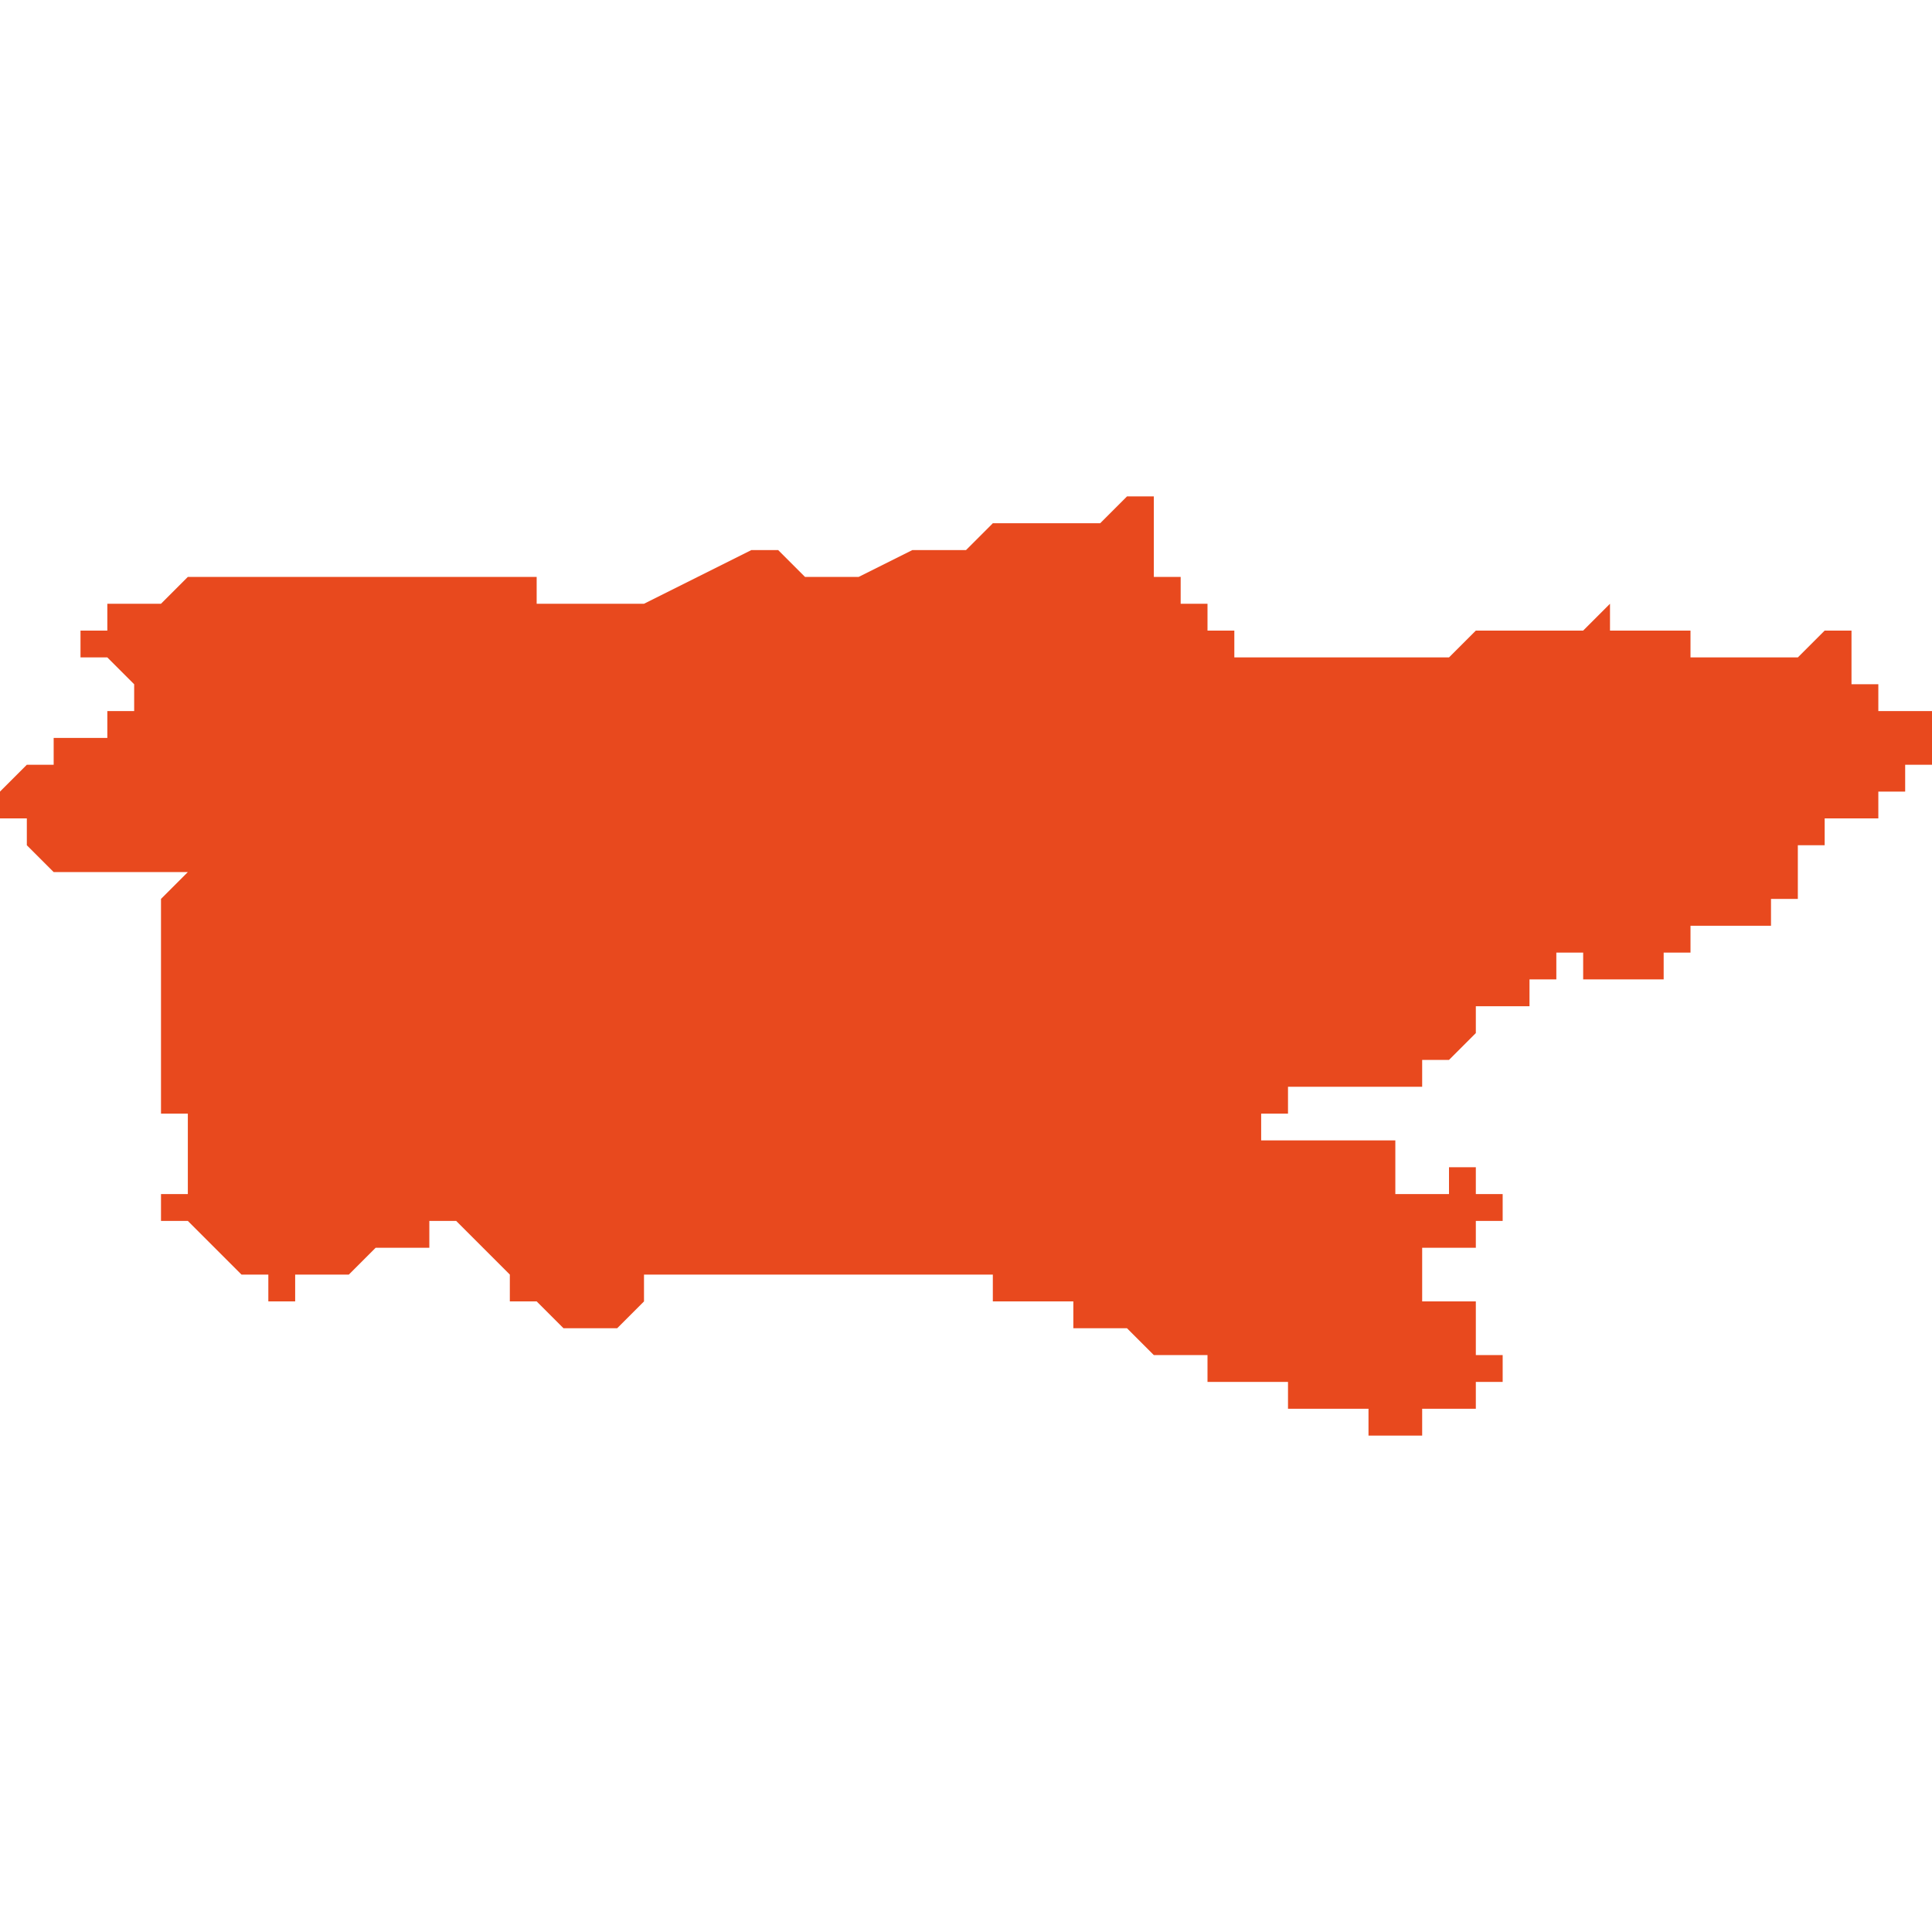 <svg xmlns="http://www.w3.org/2000/svg" xmlns:xlink="http://www.w3.org/1999/xlink" height="300" width="300" viewBox="4.966 -52.454 0.072 0.035"><path d="M 4.969 -52.449 L 4.969 -52.449 4.969 -52.449 4.969 -52.449 4.969 -52.448 4.97 -52.448 4.97 -52.448 4.97 -52.448 4.97 -52.448 4.971 -52.447 4.971 -52.447 4.971 -52.447 4.971 -52.447 4.971 -52.446 4.972 -52.446 4.972 -52.446 4.972 -52.446 4.971 -52.446 4.971 -52.446 4.971 -52.446 4.97 -52.446 4.97 -52.445 4.969 -52.445 4.968 -52.445 4.968 -52.445 4.968 -52.444 4.968 -52.444 4.967 -52.444 4.967 -52.444 4.967 -52.444 4.967 -52.444 4.967 -52.444 4.967 -52.444 4.966 -52.443 4.966 -52.443 4.966 -52.443 4.966 -52.443 4.966 -52.443 4.966 -52.443 4.966 -52.443 4.966 -52.443 4.966 -52.443 4.966 -52.442 4.966 -52.442 4.966 -52.442 4.966 -52.442 4.966 -52.442 4.966 -52.442 4.966 -52.442 4.967 -52.442 4.967 -52.441 4.967 -52.441 4.967 -52.441 4.967 -52.441 4.967 -52.441 4.967 -52.441 4.967 -52.441 4.967 -52.441 4.967 -52.441 4.967 -52.441 4.967 -52.441 4.968 -52.44 4.968 -52.44 4.968 -52.44 4.969 -52.44 4.969 -52.44 4.969 -52.44 4.969 -52.44 4.97 -52.44 4.97 -52.44 4.971 -52.44 4.971 -52.44 4.972 -52.44 4.972 -52.44 4.972 -52.44 4.973 -52.44 4.973 -52.44 4.972 -52.439 4.972 -52.439 4.972 -52.439 4.972 -52.439 4.972 -52.438 4.972 -52.438 4.972 -52.438 4.972 -52.438 4.972 -52.438 4.972 -52.437 4.972 -52.437 4.972 -52.436 4.972 -52.436 4.972 -52.436 4.972 -52.436 4.972 -52.435 4.972 -52.435 4.972 -52.435 4.972 -52.434 4.972 -52.434 4.972 -52.434 4.972 -52.433 4.972 -52.433 4.972 -52.433 4.972 -52.433 4.972 -52.432 4.972 -52.432 4.972 -52.432 4.972 -52.432 4.972 -52.431 4.972 -52.431 4.973 -52.431 4.973 -52.43 4.973 -52.43 4.973 -52.429 4.973 -52.429 4.973 -52.429 4.973 -52.429 4.973 -52.429 4.973 -52.428 4.973 -52.428 4.973 -52.428 4.973 -52.428 4.972 -52.428 4.972 -52.428 4.972 -52.428 4.972 -52.428 4.972 -52.428 4.972 -52.428 4.972 -52.428 4.972 -52.428 4.972 -52.428 4.972 -52.428 4.972 -52.428 4.972 -52.428 4.972 -52.428 4.972 -52.428 4.972 -52.428 4.971 -52.428 4.971 -52.428 4.971 -52.428 4.971 -52.428 4.971 -52.428 4.972 -52.428 4.972 -52.428 4.972 -52.428 4.972 -52.428 4.972 -52.428 4.972 -52.428 4.972 -52.428 4.972 -52.428 4.972 -52.428 4.972 -52.428 4.972 -52.428 4.972 -52.428 4.972 -52.428 4.972 -52.428 4.972 -52.428 4.972 -52.427 4.973 -52.427 4.973 -52.427 4.973 -52.427 4.973 -52.427 4.974 -52.426 4.974 -52.426 4.974 -52.426 4.974 -52.426 4.974 -52.426 4.975 -52.425 4.975 -52.425 4.975 -52.425 4.976 -52.425 4.976 -52.425 4.976 -52.425 4.976 -52.424 4.976 -52.424 4.976 -52.424 4.976 -52.424 4.976 -52.424 4.976 -52.424 4.976 -52.424 4.976 -52.424 4.976 -52.424 4.976 -52.424 4.976 -52.424 4.977 -52.424 4.977 -52.424 4.977 -52.424 4.977 -52.424 4.977 -52.424 4.977 -52.424 4.977 -52.424 4.977 -52.424 4.977 -52.424 4.977 -52.424 4.977 -52.424 4.977 -52.424 4.977 -52.425 4.977 -52.425 4.978 -52.425 4.978 -52.425 4.978 -52.425 4.978 -52.425 4.978 -52.425 4.978 -52.425 4.978 -52.425 4.978 -52.425 4.978 -52.425 4.978 -52.425 4.978 -52.425 4.978 -52.425 4.978 -52.425 4.979 -52.425 4.979 -52.425 4.979 -52.425 4.979 -52.425 4.979 -52.425 4.979 -52.425 4.979 -52.425 4.979 -52.425 4.979 -52.425 4.98 -52.426 4.98 -52.426 4.98 -52.426 4.98 -52.426 4.98 -52.426 4.981 -52.426 4.981 -52.426 4.981 -52.426 4.981 -52.426 4.981 -52.426 4.981 -52.426 4.981 -52.426 4.981 -52.426 4.981 -52.426 4.981 -52.426 4.982 -52.426 4.982 -52.426 4.982 -52.426 4.982 -52.426 4.982 -52.426 4.982 -52.427 4.982 -52.427 4.983 -52.427 4.983 -52.427 4.984 -52.426 4.985 -52.425 4.985 -52.425 4.985 -52.424 4.986 -52.424 4.987 -52.423 4.987 -52.423 4.987 -52.423 4.987 -52.423 4.988 -52.423 4.988 -52.423 4.988 -52.423 4.988 -52.423 4.989 -52.423 4.989 -52.423 4.989 -52.423 4.989 -52.423 4.99 -52.424 4.99 -52.424 4.99 -52.424 4.99 -52.424 4.99 -52.425 4.99 -52.425 4.99 -52.425 4.99 -52.425 4.99 -52.425 4.99 -52.425 4.99 -52.425 4.99 -52.425 4.99 -52.425 4.99 -52.425 4.99 -52.425 4.99 -52.426 4.99 -52.426 4.99 -52.425 4.99 -52.425 4.99 -52.425 4.991 -52.425 4.991 -52.425 4.99 -52.425 4.991 -52.425 4.991 -52.425 4.991 -52.425 4.991 -52.425 4.991 -52.425 4.991 -52.425 4.991 -52.425 4.991 -52.425 4.991 -52.425 4.991 -52.425 4.991 -52.425 4.991 -52.425 4.991 -52.425 4.992 -52.425 4.992 -52.425 4.992 -52.425 4.992 -52.425 4.992 -52.425 4.992 -52.425 4.992 -52.425 4.992 -52.425 4.993 -52.425 4.993 -52.425 4.993 -52.425 4.993 -52.425 4.993 -52.425 4.993 -52.425 4.993 -52.425 4.993 -52.425 4.994 -52.425 4.994 -52.425 4.994 -52.425 4.994 -52.425 4.994 -52.425 4.994 -52.425 4.994 -52.425 4.994 -52.425 4.994 -52.425 4.994 -52.425 4.994 -52.425 4.995 -52.425 4.995 -52.425 4.995 -52.425 4.995 -52.425 4.995 -52.425 4.995 -52.425 4.995 -52.425 4.995 -52.425 4.995 -52.425 4.996 -52.425 4.996 -52.425 4.996 -52.425 4.997 -52.425 4.999 -52.425 4.999 -52.425 4.999 -52.425 4.999 -52.425 4.999 -52.425 4.999 -52.425 5 -52.425 5 -52.425 5 -52.425 5 -52.425 5 -52.425 5 -52.425 5 -52.425 5.001 -52.425 5.001 -52.425 5.001 -52.425 5.001 -52.425 5.001 -52.425 5.001 -52.425 5.001 -52.425 5.001 -52.425 5.002 -52.425 5.002 -52.425 5.002 -52.425 5.002 -52.425 5.002 -52.425 5.002 -52.425 5.003 -52.425 5.003 -52.425 5.003 -52.424 5.003 -52.424 5.003 -52.424 5.003 -52.424 5.004 -52.424 5.004 -52.424 5.004 -52.424 5.004 -52.424 5.004 -52.424 5.004 -52.424 5.005 -52.424 5.005 -52.424 5.005 -52.424 5.005 -52.424 5.005 -52.424 5.005 -52.424 5.006 -52.424 5.006 -52.424 5.006 -52.423 5.006 -52.423 5.006 -52.423 5.006 -52.423 5.006 -52.423 5.006 -52.423 5.006 -52.423 5.006 -52.423 5.006 -52.423 5.006 -52.423 5.006 -52.423 5.007 -52.423 5.007 -52.423 5.007 -52.423 5.007 -52.423 5.007 -52.423 5.007 -52.423 5.007 -52.423 5.007 -52.423 5.007 -52.423 5.008 -52.423 5.008 -52.423 5.008 -52.423 5.008 -52.423 5.008 -52.423 5.008 -52.423 5.008 -52.423 5.009 -52.422 5.009 -52.422 5.009 -52.422 5.009 -52.422 5.009 -52.422 5.009 -52.422 5.009 -52.422 5.009 -52.422 5.009 -52.422 5.01 -52.422 5.01 -52.422 5.01 -52.422 5.01 -52.422 5.01 -52.422 5.01 -52.422 5.01 -52.422 5.01 -52.422 5.01 -52.422 5.01 -52.422 5.011 -52.422 5.011 -52.422 5.011 -52.422 5.011 -52.422 5.011 -52.422 5.011 -52.422 5.011 -52.422 5.011 -52.422 5.011 -52.421 5.012 -52.421 5.012 -52.421 5.012 -52.421 5.012 -52.421 5.012 -52.421 5.012 -52.421 5.013 -52.421 5.013 -52.421 5.013 -52.421 5.013 -52.421 5.013 -52.421 5.013 -52.421 5.013 -52.421 5.013 -52.421 5.013 -52.421 5.013 -52.421 5.013 -52.421 5.014 -52.421 5.014 -52.421 5.014 -52.421 5.014 -52.421 5.014 -52.421 5.014 -52.421 5.014 -52.421 5.014 -52.42 5.014 -52.42 5.015 -52.42 5.015 -52.42 5.015 -52.42 5.015 -52.42 5.015 -52.42 5.015 -52.42 5.015 -52.42 5.015 -52.42 5.015 -52.42 5.015 -52.42 5.015 -52.42 5.016 -52.42 5.016 -52.42 5.016 -52.42 5.016 -52.42 5.016 -52.42 5.016 -52.42 5.016 -52.42 5.016 -52.42 5.017 -52.42 5.017 -52.42 5.017 -52.42 5.017 -52.42 5.017 -52.419 5.018 -52.419 5.018 -52.419 5.018 -52.419 5.018 -52.419 5.018 -52.419 5.018 -52.419 5.018 -52.419 5.018 -52.419 5.018 -52.419 5.018 -52.419 5.018 -52.419 5.018 -52.419 5.018 -52.419 5.019 -52.419 5.019 -52.419 5.019 -52.419 5.019 -52.419 5.019 -52.42 5.02 -52.42 5.02 -52.42 5.02 -52.42 5.02 -52.42 5.02 -52.42 5.02 -52.42 5.021 -52.42 5.021 -52.421 5.021 -52.421 5.021 -52.421 5.021 -52.421 5.021 -52.421 5.022 -52.421 5.022 -52.421 5.022 -52.421 5.022 -52.421 5.022 -52.421 5.022 -52.421 5.022 -52.421 5.022 -52.422 5.022 -52.422 5.022 -52.422 5.022 -52.422 5.022 -52.422 5.022 -52.422 5.022 -52.422 5.022 -52.422 5.022 -52.422 5.021 -52.422 5.021 -52.423 5.021 -52.423 5.021 -52.423 5.021 -52.423 5.021 -52.423 5.021 -52.423 5.021 -52.423 5.021 -52.423 5.021 -52.423 5.021 -52.423 5.021 -52.423 5.021 -52.423 5.021 -52.423 5.021 -52.423 5.021 -52.423 5.021 -52.424 5.021 -52.424 5.021 -52.424 5.021 -52.424 5.021 -52.424 5.02 -52.424 5.02 -52.424 5.02 -52.424 5.02 -52.424 5.02 -52.424 5.02 -52.424 5.02 -52.424 5.02 -52.424 5.019 -52.424 5.019 -52.424 5.019 -52.424 5.019 -52.424 5.019 -52.424 5.019 -52.424 5.019 -52.425 5.019 -52.425 5.019 -52.425 5.019 -52.425 5.019 -52.425 5.018 -52.425 5.018 -52.425 5.018 -52.425 5.018 -52.425 5.018 -52.425 5.018 -52.425 5.018 -52.425 5.018 -52.425 5.018 -52.425 5.018 -52.425 5.018 -52.425 5.018 -52.425 5.018 -52.425 5.018 -52.425 5.018 -52.425 5.018 -52.425 5.018 -52.425 5.018 -52.425 5.018 -52.425 5.018 -52.425 5.018 -52.425 5.018 -52.425 5.018 -52.425 5.019 -52.425 5.019 -52.425 5.019 -52.425 5.019 -52.425 5.019 -52.425 5.019 -52.425 5.019 -52.425 5.019 -52.425 5.019 -52.425 5.019 -52.425 5.019 -52.425 5.019 -52.425 5.019 -52.425 5.019 -52.425 5.019 -52.425 5.019 -52.425 5.019 -52.425 5.019 -52.425 5.019 -52.425 5.019 -52.425 5.019 -52.426 5.019 -52.426 5.019 -52.426 5.019 -52.426 5.019 -52.426 5.019 -52.426 5.02 -52.426 5.02 -52.426 5.02 -52.426 5.02 -52.426 5.02 -52.426 5.02 -52.426 5.02 -52.426 5.02 -52.426 5.02 -52.426 5.02 -52.426 5.02 -52.426 5.02 -52.426 5.02 -52.426 5.02 -52.426 5.02 -52.426 5.02 -52.426 5.02 -52.426 5.02 -52.426 5.02 -52.426 5.02 -52.426 5.02 -52.426 5.021 -52.426 5.021 -52.427 5.021 -52.427 5.021 -52.427 5.021 -52.427 5.021 -52.427 5.021 -52.427 5.021 -52.427 5.021 -52.427 5.021 -52.427 5.021 -52.427 5.021 -52.427 5.02 -52.427 5.02 -52.427 5.02 -52.427 5.02 -52.427 5.02 -52.427 5.02 -52.427 5.02 -52.427 5.021 -52.427 5.021 -52.427 5.021 -52.427 5.021 -52.427 5.021 -52.427 5.021 -52.427 5.021 -52.427 5.021 -52.427 5.021 -52.427 5.021 -52.427 5.021 -52.427 5.021 -52.427 5.021 -52.427 5.021 -52.427 5.021 -52.427 5.021 -52.427 5.021 -52.427 5.021 -52.427 5.021 -52.427 5.021 -52.427 5.022 -52.427 5.022 -52.427 5.022 -52.427 5.022 -52.427 5.022 -52.427 5.022 -52.427 5.022 -52.427 5.022 -52.427 5.022 -52.428 5.022 -52.428 5.021 -52.428 5.021 -52.428 5.021 -52.428 5.021 -52.429 5.02 -52.429 5.02 -52.429 5.02 -52.428 5.02 -52.428 5.019 -52.428 5.019 -52.428 5.019 -52.428 5.019 -52.428 5.019 -52.428 5.019 -52.428 5.019 -52.428 5.019 -52.428 5.019 -52.428 5.019 -52.428 5.018 -52.428 5.018 -52.428 5.018 -52.428 5.018 -52.428 5.018 -52.428 5.018 -52.429 5.018 -52.429 5.018 -52.429 5.018 -52.429 5.018 -52.429 5.018 -52.429 5.018 -52.429 5.018 -52.429 5.018 -52.429 5.018 -52.429 5.018 -52.429 5.018 -52.429 5.018 -52.429 5.018 -52.429 5.018 -52.429 5.018 -52.429 5.018 -52.429 5.018 -52.43 5.018 -52.43 5.018 -52.43 5.017 -52.43 5.017 -52.43 5.017 -52.43 5.017 -52.43 5.017 -52.43 5.017 -52.43 5.017 -52.43 5.017 -52.43 5.017 -52.43 5.017 -52.43 5.017 -52.43 5.017 -52.43 5.017 -52.43 5.016 -52.43 5.016 -52.43 5.016 -52.43 5.016 -52.43 5.016 -52.43 5.016 -52.43 5.016 -52.43 5.016 -52.43 5.016 -52.43 5.016 -52.43 5.016 -52.43 5.016 -52.43 5.016 -52.43 5.016 -52.43 5.016 -52.43 5.016 -52.43 5.016 -52.43 5.016 -52.43 5.016 -52.43 5.016 -52.43 5.015 -52.43 5.015 -52.43 5.015 -52.43 5.015 -52.43 5.014 -52.43 5.014 -52.43 5.014 -52.43 5.014 -52.43 5.014 -52.43 5.014 -52.43 5.014 -52.43 5.014 -52.43 5.014 -52.43 5.014 -52.43 5.013 -52.43 5.013 -52.43 5.013 -52.43 5.013 -52.43 5.013 -52.43 5.013 -52.431 5.013 -52.431 5.013 -52.431 5.013 -52.431 5.013 -52.431 5.014 -52.431 5.014 -52.431 5.014 -52.431 5.014 -52.431 5.014 -52.431 5.014 -52.431 5.014 -52.431 5.014 -52.432 5.014 -52.432 5.015 -52.432 5.015 -52.432 5.015 -52.432 5.015 -52.432 5.015 -52.432 5.015 -52.432 5.015 -52.432 5.016 -52.432 5.016 -52.432 5.016 -52.432 5.016 -52.432 5.016 -52.432 5.016 -52.432 5.017 -52.432 5.017 -52.432 5.017 -52.432 5.017 -52.432 5.017 -52.432 5.017 -52.432 5.017 -52.432 5.017 -52.432 5.017 -52.432 5.017 -52.432 5.017 -52.432 5.017 -52.432 5.018 -52.432 5.018 -52.432 5.018 -52.432 5.018 -52.432 5.018 -52.432 5.018 -52.432 5.018 -52.432 5.019 -52.432 5.019 -52.432 5.019 -52.432 5.019 -52.432 5.019 -52.433 5.019 -52.433 5.02 -52.433 5.02 -52.433 5.02 -52.433 5.02 -52.433 5.02 -52.433 5.02 -52.433 5.02 -52.433 5.02 -52.433 5.02 -52.433 5.021 -52.434 5.021 -52.434 5.021 -52.434 5.021 -52.434 5.021 -52.434 5.021 -52.434 5.021 -52.434 5.021 -52.434 5.021 -52.434 5.02 -52.434 5.02 -52.434 5.02 -52.434 5.02 -52.434 5.021 -52.434 5.021 -52.434 5.021 -52.434 5.021 -52.434 5.021 -52.434 5.021 -52.434 5.021 -52.434 5.021 -52.434 5.021 -52.434 5.021 -52.434 5.021 -52.434 5.021 -52.434 5.021 -52.434 5.021 -52.435 5.021 -52.435 5.021 -52.435 5.021 -52.435 5.021 -52.435 5.021 -52.435 5.022 -52.435 5.022 -52.435 5.022 -52.435 5.022 -52.435 5.022 -52.435 5.022 -52.435 5.022 -52.435 5.022 -52.435 5.022 -52.435 5.022 -52.435 5.022 -52.435 5.022 -52.435 5.022 -52.435 5.023 -52.435 5.023 -52.435 5.023 -52.435 5.023 -52.435 5.023 -52.435 5.023 -52.435 5.023 -52.435 5.023 -52.435 5.023 -52.436 5.023 -52.436 5.023 -52.436 5.023 -52.436 5.023 -52.436 5.023 -52.436 5.023 -52.436 5.023 -52.436 5.023 -52.436 5.023 -52.436 5.023 -52.436 5.023 -52.436 5.023 -52.436 5.023 -52.436 5.023 -52.436 5.023 -52.436 5.023 -52.436 5.023 -52.436 5.023 -52.436 5.023 -52.436 5.023 -52.436 5.023 -52.436 5.023 -52.436 5.023 -52.436 5.023 -52.436 5.023 -52.436 5.023 -52.436 5.023 -52.436 5.023 -52.436 5.023 -52.436 5.023 -52.436 5.023 -52.436 5.023 -52.436 5.023 -52.436 5.023 -52.436 5.023 -52.436 5.023 -52.436 5.023 -52.436 5.023 -52.436 5.023 -52.436 5.023 -52.436 5.023 -52.436 5.023 -52.436 5.023 -52.436 5.023 -52.436 5.024 -52.436 5.024 -52.436 5.024 -52.436 5.024 -52.436 5.024 -52.436 5.024 -52.436 5.024 -52.436 5.024 -52.436 5.024 -52.436 5.024 -52.436 5.024 -52.436 5.024 -52.436 5.024 -52.436 5.024 -52.436 5.024 -52.436 5.024 -52.436 5.024 -52.436 5.024 -52.436 5.024 -52.436 5.024 -52.436 5.024 -52.436 5.024 -52.436 5.024 -52.436 5.024 -52.436 5.024 -52.436 5.024 -52.436 5.024 -52.436 5.024 -52.436 5.024 -52.436 5.024 -52.436 5.024 -52.436 5.024 -52.436 5.024 -52.436 5.024 -52.436 5.024 -52.436 5.024 -52.437 5.024 -52.437 5.024 -52.437 5.024 -52.437 5.024 -52.437 5.024 -52.437 5.024 -52.437 5.024 -52.437 5.025 -52.437 5.025 -52.437 5.025 -52.437 5.025 -52.437 5.025 -52.437 5.025 -52.437 5.025 -52.436 5.025 -52.436 5.026 -52.436 5.026 -52.436 5.026 -52.436 5.026 -52.436 5.026 -52.436 5.026 -52.436 5.027 -52.436 5.027 -52.436 5.027 -52.436 5.027 -52.436 5.027 -52.436 5.027 -52.436 5.027 -52.436 5.027 -52.436 5.027 -52.436 5.027 -52.436 5.027 -52.436 5.027 -52.436 5.027 -52.436 5.027 -52.436 5.027 -52.436 5.027 -52.436 5.027 -52.436 5.028 -52.436 5.028 -52.437 5.028 -52.437 5.028 -52.437 5.028 -52.437 5.028 -52.437 5.028 -52.437 5.028 -52.437 5.028 -52.437 5.028 -52.437 5.028 -52.437 5.028 -52.437 5.029 -52.437 5.029 -52.437 5.029 -52.438 5.029 -52.438 5.029 -52.438 5.029 -52.438 5.029 -52.438 5.029 -52.438 5.029 -52.438 5.03 -52.438 5.03 -52.438 5.03 -52.438 5.03 -52.438 5.03 -52.438 5.03 -52.438 5.03 -52.438 5.03 -52.438 5.03 -52.438 5.031 -52.438 5.031 -52.438 5.031 -52.438 5.031 -52.438 5.031 -52.438 5.031 -52.438 5.031 -52.438 5.031 -52.438 5.031 -52.438 5.031 -52.438 5.031 -52.438 5.032 -52.438 5.032 -52.438 5.032 -52.439 5.032 -52.439 5.032 -52.439 5.032 -52.439 5.032 -52.439 5.032 -52.439 5.032 -52.439 5.032 -52.439 5.032 -52.439 5.032 -52.439 5.032 -52.439 5.033 -52.439 5.033 -52.439 5.033 -52.439 5.033 -52.439 5.033 -52.439 5.033 -52.439 5.033 -52.44 5.033 -52.44 5.033 -52.44 5.033 -52.44 5.033 -52.44 5.033 -52.44 5.033 -52.44 5.033 -52.44 5.033 -52.44 5.033 -52.44 5.033 -52.44 5.033 -52.44 5.033 -52.44 5.033 -52.44 5.033 -52.44 5.033 -52.44 5.033 -52.44 5.033 -52.44 5.033 -52.441 5.033 -52.441 5.033 -52.441 5.033 -52.441 5.033 -52.441 5.034 -52.441 5.034 -52.441 5.034 -52.441 5.034 -52.441 5.034 -52.441 5.034 -52.441 5.034 -52.441 5.034 -52.441 5.034 -52.441 5.034 -52.441 5.034 -52.441 5.034 -52.441 5.034 -52.442 5.034 -52.442 5.034 -52.442 5.034 -52.442 5.034 -52.442 5.034 -52.442 5.034 -52.442 5.035 -52.442 5.035 -52.442 5.035 -52.442 5.035 -52.442 5.035 -52.442 5.035 -52.442 5.035 -52.442 5.035 -52.442 5.035 -52.442 5.035 -52.442 5.035 -52.442 5.035 -52.442 5.036 -52.442 5.036 -52.442 5.036 -52.442 5.036 -52.442 5.036 -52.442 5.036 -52.442 5.036 -52.442 5.036 -52.442 5.036 -52.442 5.036 -52.442 5.036 -52.443 5.036 -52.442 5.036 -52.443 5.036 -52.443 5.036 -52.443 5.037 -52.443 5.037 -52.443 5.037 -52.443 5.037 -52.443 5.037 -52.443 5.037 -52.443 5.037 -52.443 5.037 -52.443 5.037 -52.443 5.037 -52.443 5.037 -52.443 5.037 -52.443 5.037 -52.443 5.037 -52.443 5.037 -52.443 5.037 -52.443 5.037 -52.444 5.037 -52.444 5.037 -52.444 5.038 -52.444 5.038 -52.444 5.038 -52.444 5.038 -52.444 5.038 -52.444 5.038 -52.444 5.038 -52.444 5.038 -52.444 5.038 -52.444 5.038 -52.444 5.038 -52.444 5.038 -52.444 5.038 -52.444 5.038 -52.444 5.038 -52.444 5.038 -52.444 5.038 -52.444 5.038 -52.444 5.038 -52.444 5.038 -52.444 5.038 -52.445 5.038 -52.445 5.038 -52.445 5.038 -52.445 5.038 -52.445 5.038 -52.445 5.038 -52.445 5.038 -52.445 5.038 -52.445 5.038 -52.445 5.038 -52.445 5.038 -52.445 5.038 -52.445 5.038 -52.445 5.038 -52.446 5.038 -52.446 5.038 -52.446 5.038 -52.446 5.038 -52.446 5.038 -52.446 5.038 -52.446 5.038 -52.446 5.038 -52.446 5.038 -52.446 5.038 -52.446 5.038 -52.446 5.037 -52.446 5.037 -52.446 5.037 -52.446 5.036 -52.446 5.036 -52.446 5.036 -52.446 5.036 -52.447 5.035 -52.447 5.035 -52.447 5.035 -52.447 5.035 -52.447 5.035 -52.447 5.035 -52.447 5.035 -52.448 5.035 -52.448 5.035 -52.448 5.035 -52.448 5.035 -52.449 5.035 -52.449 5.035 -52.449 5.034 -52.449 5.034 -52.449 5.034 -52.449 5.034 -52.449 5.033 -52.448 5.033 -52.448 5.033 -52.448 5.033 -52.448 5.032 -52.448 5.032 -52.448 5.032 -52.448 5.032 -52.448 5.031 -52.448 5.031 -52.448 5.03 -52.448 5.03 -52.448 5.03 -52.448 5.03 -52.448 5.029 -52.448 5.029 -52.449 5.029 -52.449 5.029 -52.449 5.028 -52.449 5.028 -52.449 5.028 -52.449 5.028 -52.449 5.028 -52.449 5.028 -52.449 5.027 -52.449 5.027 -52.449 5.027 -52.449 5.026 -52.449 5.026 -52.449 5.026 -52.449 5.026 -52.449 5.026 -52.449 5.026 -52.449 5.026 -52.45 5.026 -52.45 5.026 -52.45 5.025 -52.449 5.025 -52.449 5.025 -52.449 5.024 -52.449 5.024 -52.449 5.023 -52.449 5.021 -52.449 5.02 -52.448 5.02 -52.448 5.019 -52.448 5.019 -52.448 5.019 -52.448 5.018 -52.448 5.017 -52.448 5.016 -52.448 5.016 -52.448 5.014 -52.448 5.014 -52.448 5.014 -52.448 5.013 -52.448 5.012 -52.448 5.012 -52.449 5.012 -52.449 5.011 -52.449 5.011 -52.45 5.01 -52.45 5.01 -52.451 5.01 -52.451 5.009 -52.451 5.009 -52.452 5.009 -52.452 5.009 -52.452 5.009 -52.453 5.009 -52.453 5.009 -52.453 5.009 -52.453 5.009 -52.453 5.009 -52.453 5.009 -52.454 5.008 -52.454 5.008 -52.454 5.008 -52.454 5.007 -52.453 5.006 -52.453 5.005 -52.453 5.005 -52.453 5.003 -52.453 5.002 -52.452 5.002 -52.452 5.001 -52.452 5 -52.452 4.998 -52.451 4.998 -52.451 4.998 -52.451 4.997 -52.451 4.996 -52.451 4.996 -52.451 4.996 -52.451 4.995 -52.452 4.995 -52.452 4.994 -52.452 4.994 -52.452 4.992 -52.451 4.992 -52.451 4.99 -52.45 4.99 -52.45 4.989 -52.45 4.987 -52.45 4.987 -52.45 4.987 -52.45 4.987 -52.45 4.986 -52.45 4.986 -52.45 4.986 -52.451 4.986 -52.451 4.985 -52.451 4.985 -52.451 4.985 -52.451 4.984 -52.451 4.984 -52.451 4.984 -52.451 4.984 -52.451 4.983 -52.451 4.983 -52.451 4.983 -52.451 4.982 -52.451 4.982 -52.451 4.981 -52.451 4.98 -52.451 4.98 -52.451 4.98 -52.451 4.979 -52.451 4.979 -52.451 4.979 -52.451 4.978 -52.451 4.978 -52.451 4.977 -52.451 4.977 -52.451 4.977 -52.451 4.977 -52.451 4.976 -52.451 4.976 -52.451 4.975 -52.451 4.975 -52.451 4.974 -52.451 4.974 -52.451 4.974 -52.451 4.973 -52.451 4.972 -52.45 4.972 -52.45 4.972 -52.45 4.971 -52.45 4.971 -52.45 4.971 -52.45 4.97 -52.45 4.97 -52.45 4.97 -52.449 4.97 -52.449 4.969 -52.449 Z" fill="#e8491e" /></svg>